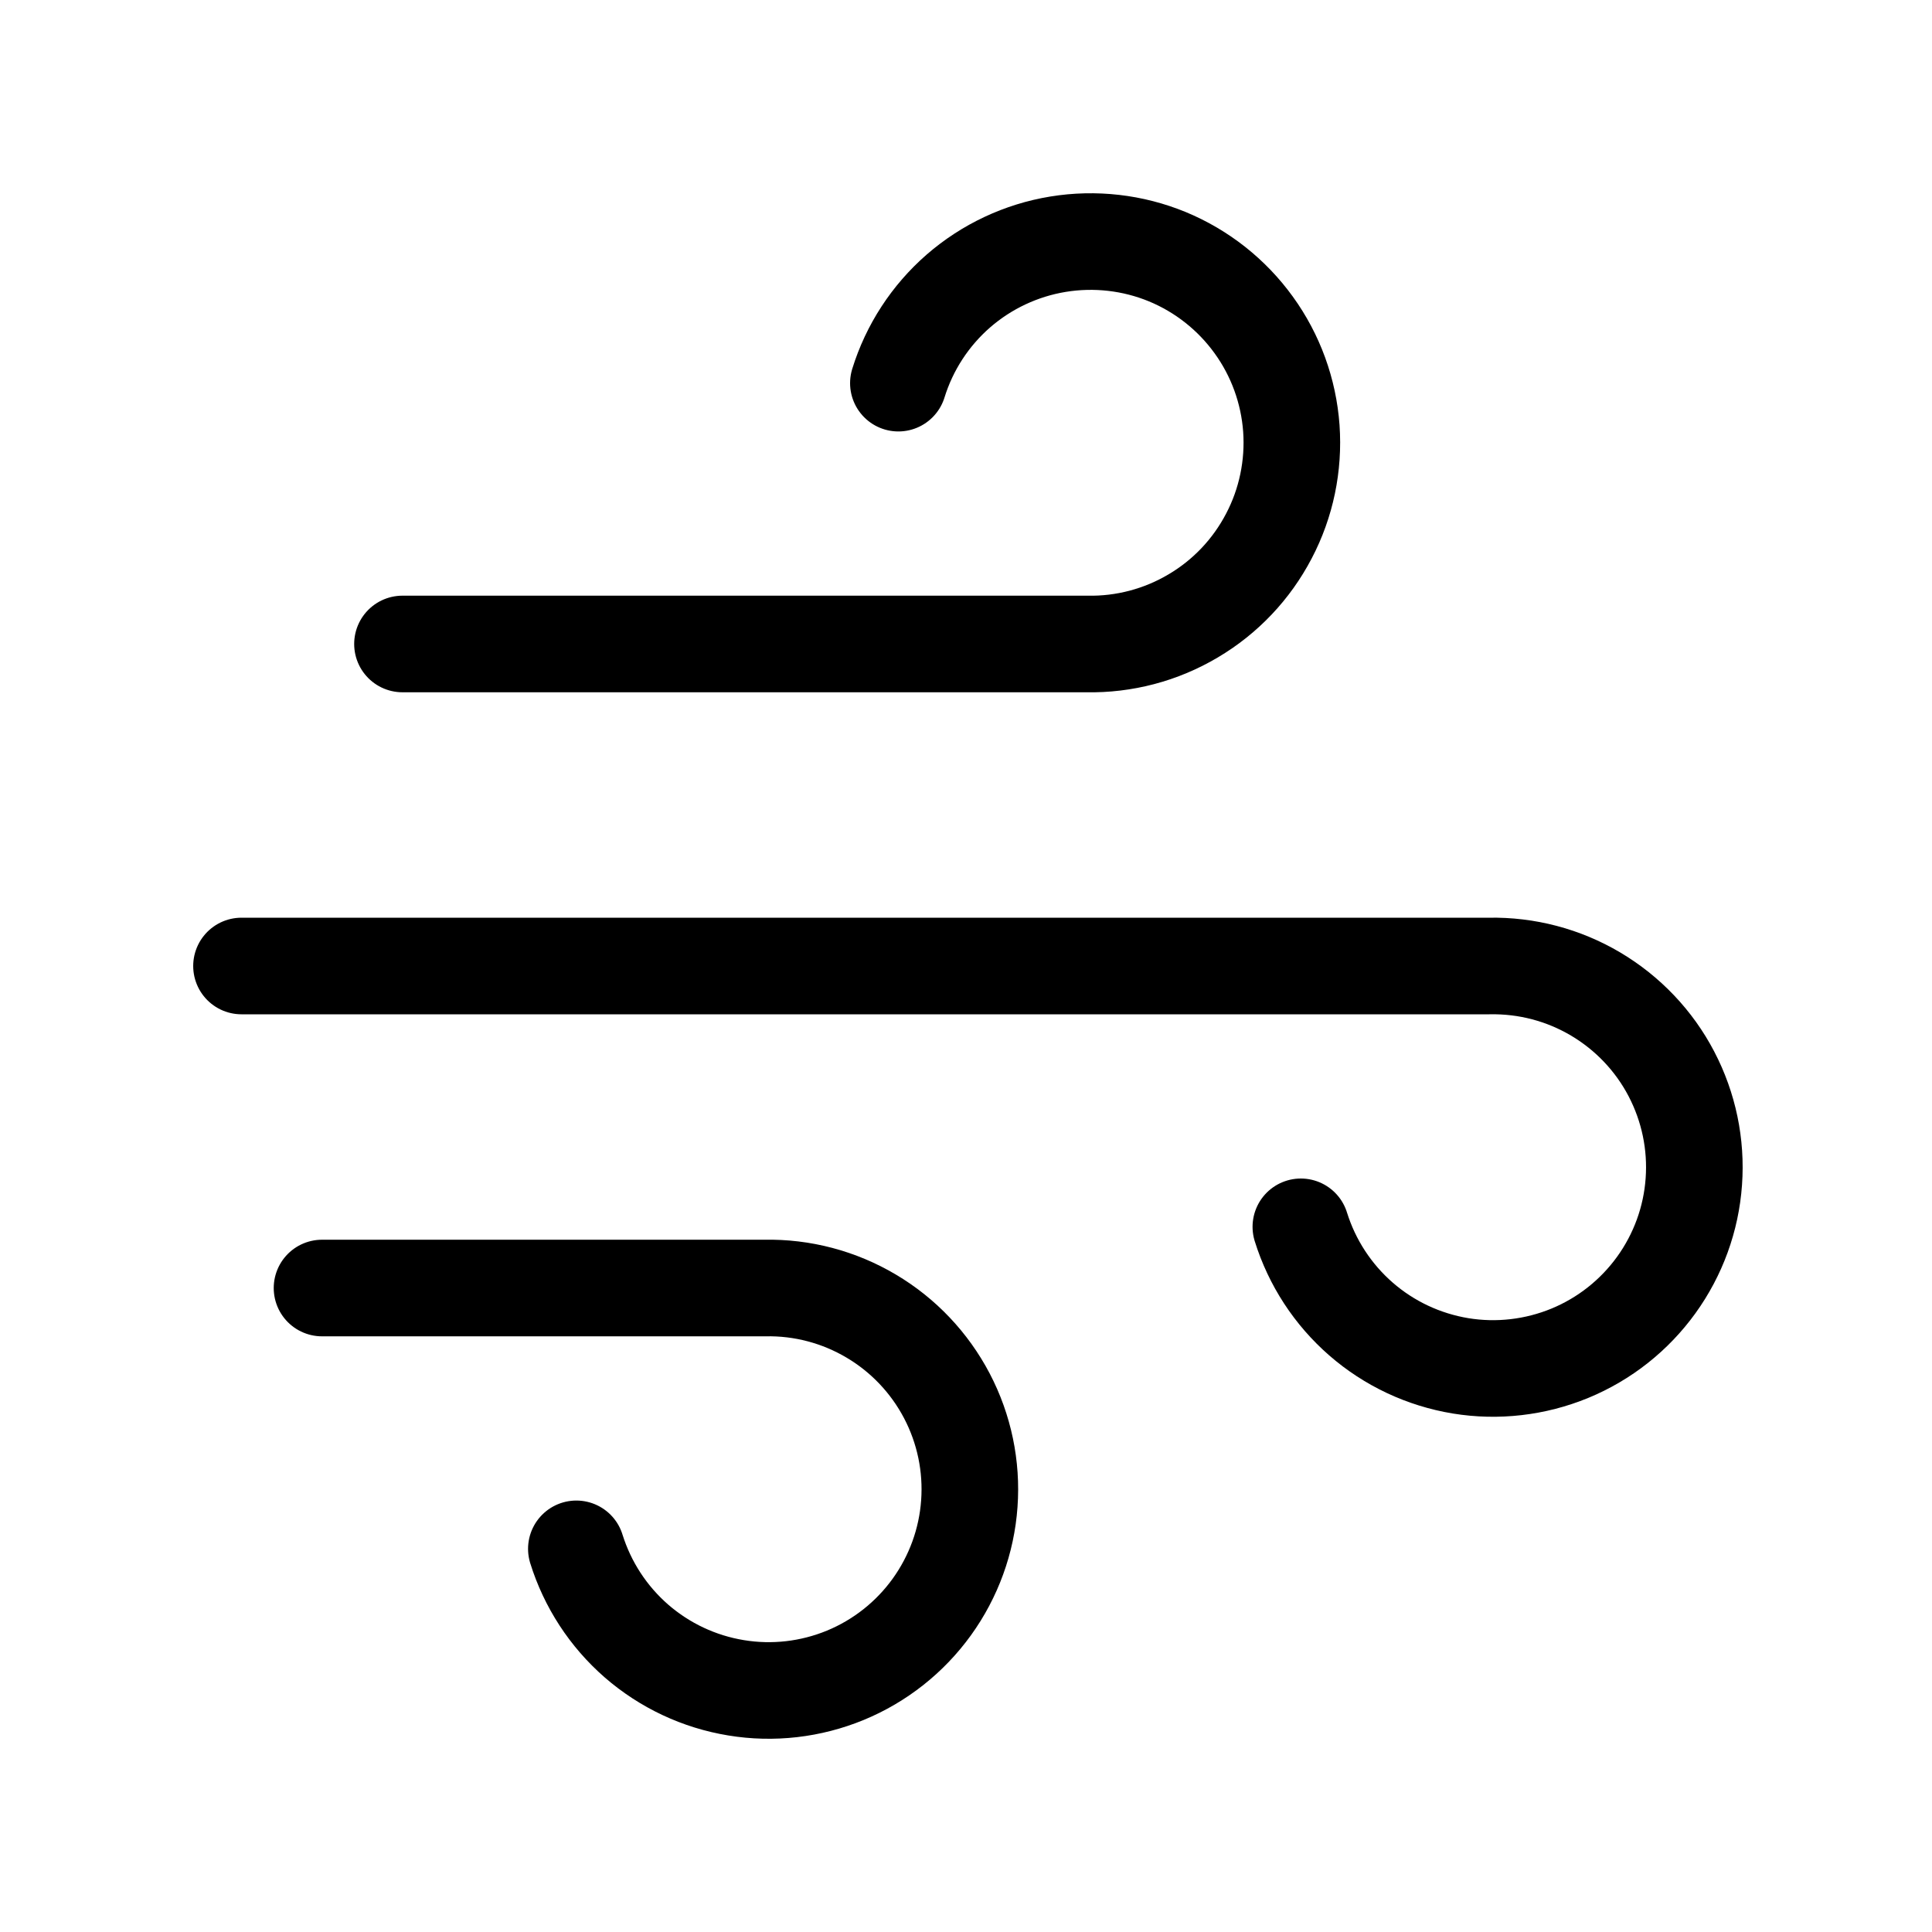 <svg xmlns="http://www.w3.org/2000/svg" fill="none" viewBox="0 0 25 25" height="25" width="25">
<path stroke-linejoin="round" stroke-linecap="round" stroke-width="1.25" stroke="black" d="M5.208 8.333H14.062C14.546 8.343 15.023 8.217 15.439 7.97C15.856 7.724 16.195 7.366 16.419 6.937C16.644 6.509 16.744 6.026 16.71 5.543C16.675 5.061 16.507 4.597 16.223 4.205C15.94 3.813 15.553 3.507 15.106 3.322C14.659 3.138 14.169 3.082 13.691 3.16C13.214 3.238 12.767 3.448 12.402 3.765C12.037 4.083 11.768 4.496 11.625 4.958"></path>
<path stroke-linejoin="round" stroke-linecap="round" stroke-width="1.25" stroke="black" d="M3.125 12.5H19.271C19.755 12.491 20.231 12.616 20.648 12.863C21.064 13.11 21.404 13.467 21.628 13.896C21.852 14.325 21.953 14.807 21.918 15.29C21.884 15.773 21.715 16.236 21.432 16.628C21.148 17.021 20.762 17.326 20.314 17.511C19.867 17.695 19.377 17.752 18.9 17.674C18.422 17.595 17.976 17.386 17.611 17.068C17.246 16.75 16.977 16.337 16.833 15.875"></path>
<path stroke-linejoin="round" stroke-linecap="round" stroke-width="1.25" stroke="black" d="M4.167 16.667H9.896C10.38 16.657 10.857 16.783 11.273 17.03C11.689 17.276 12.028 17.634 12.253 18.063C12.477 18.491 12.578 18.974 12.543 19.457C12.509 19.939 12.34 20.403 12.057 20.795C11.774 21.187 11.387 21.493 10.939 21.678C10.492 21.862 10.002 21.919 9.525 21.84C9.047 21.762 8.601 21.552 8.236 21.235C7.871 20.917 7.602 20.504 7.458 20.042"></path>
</svg>
